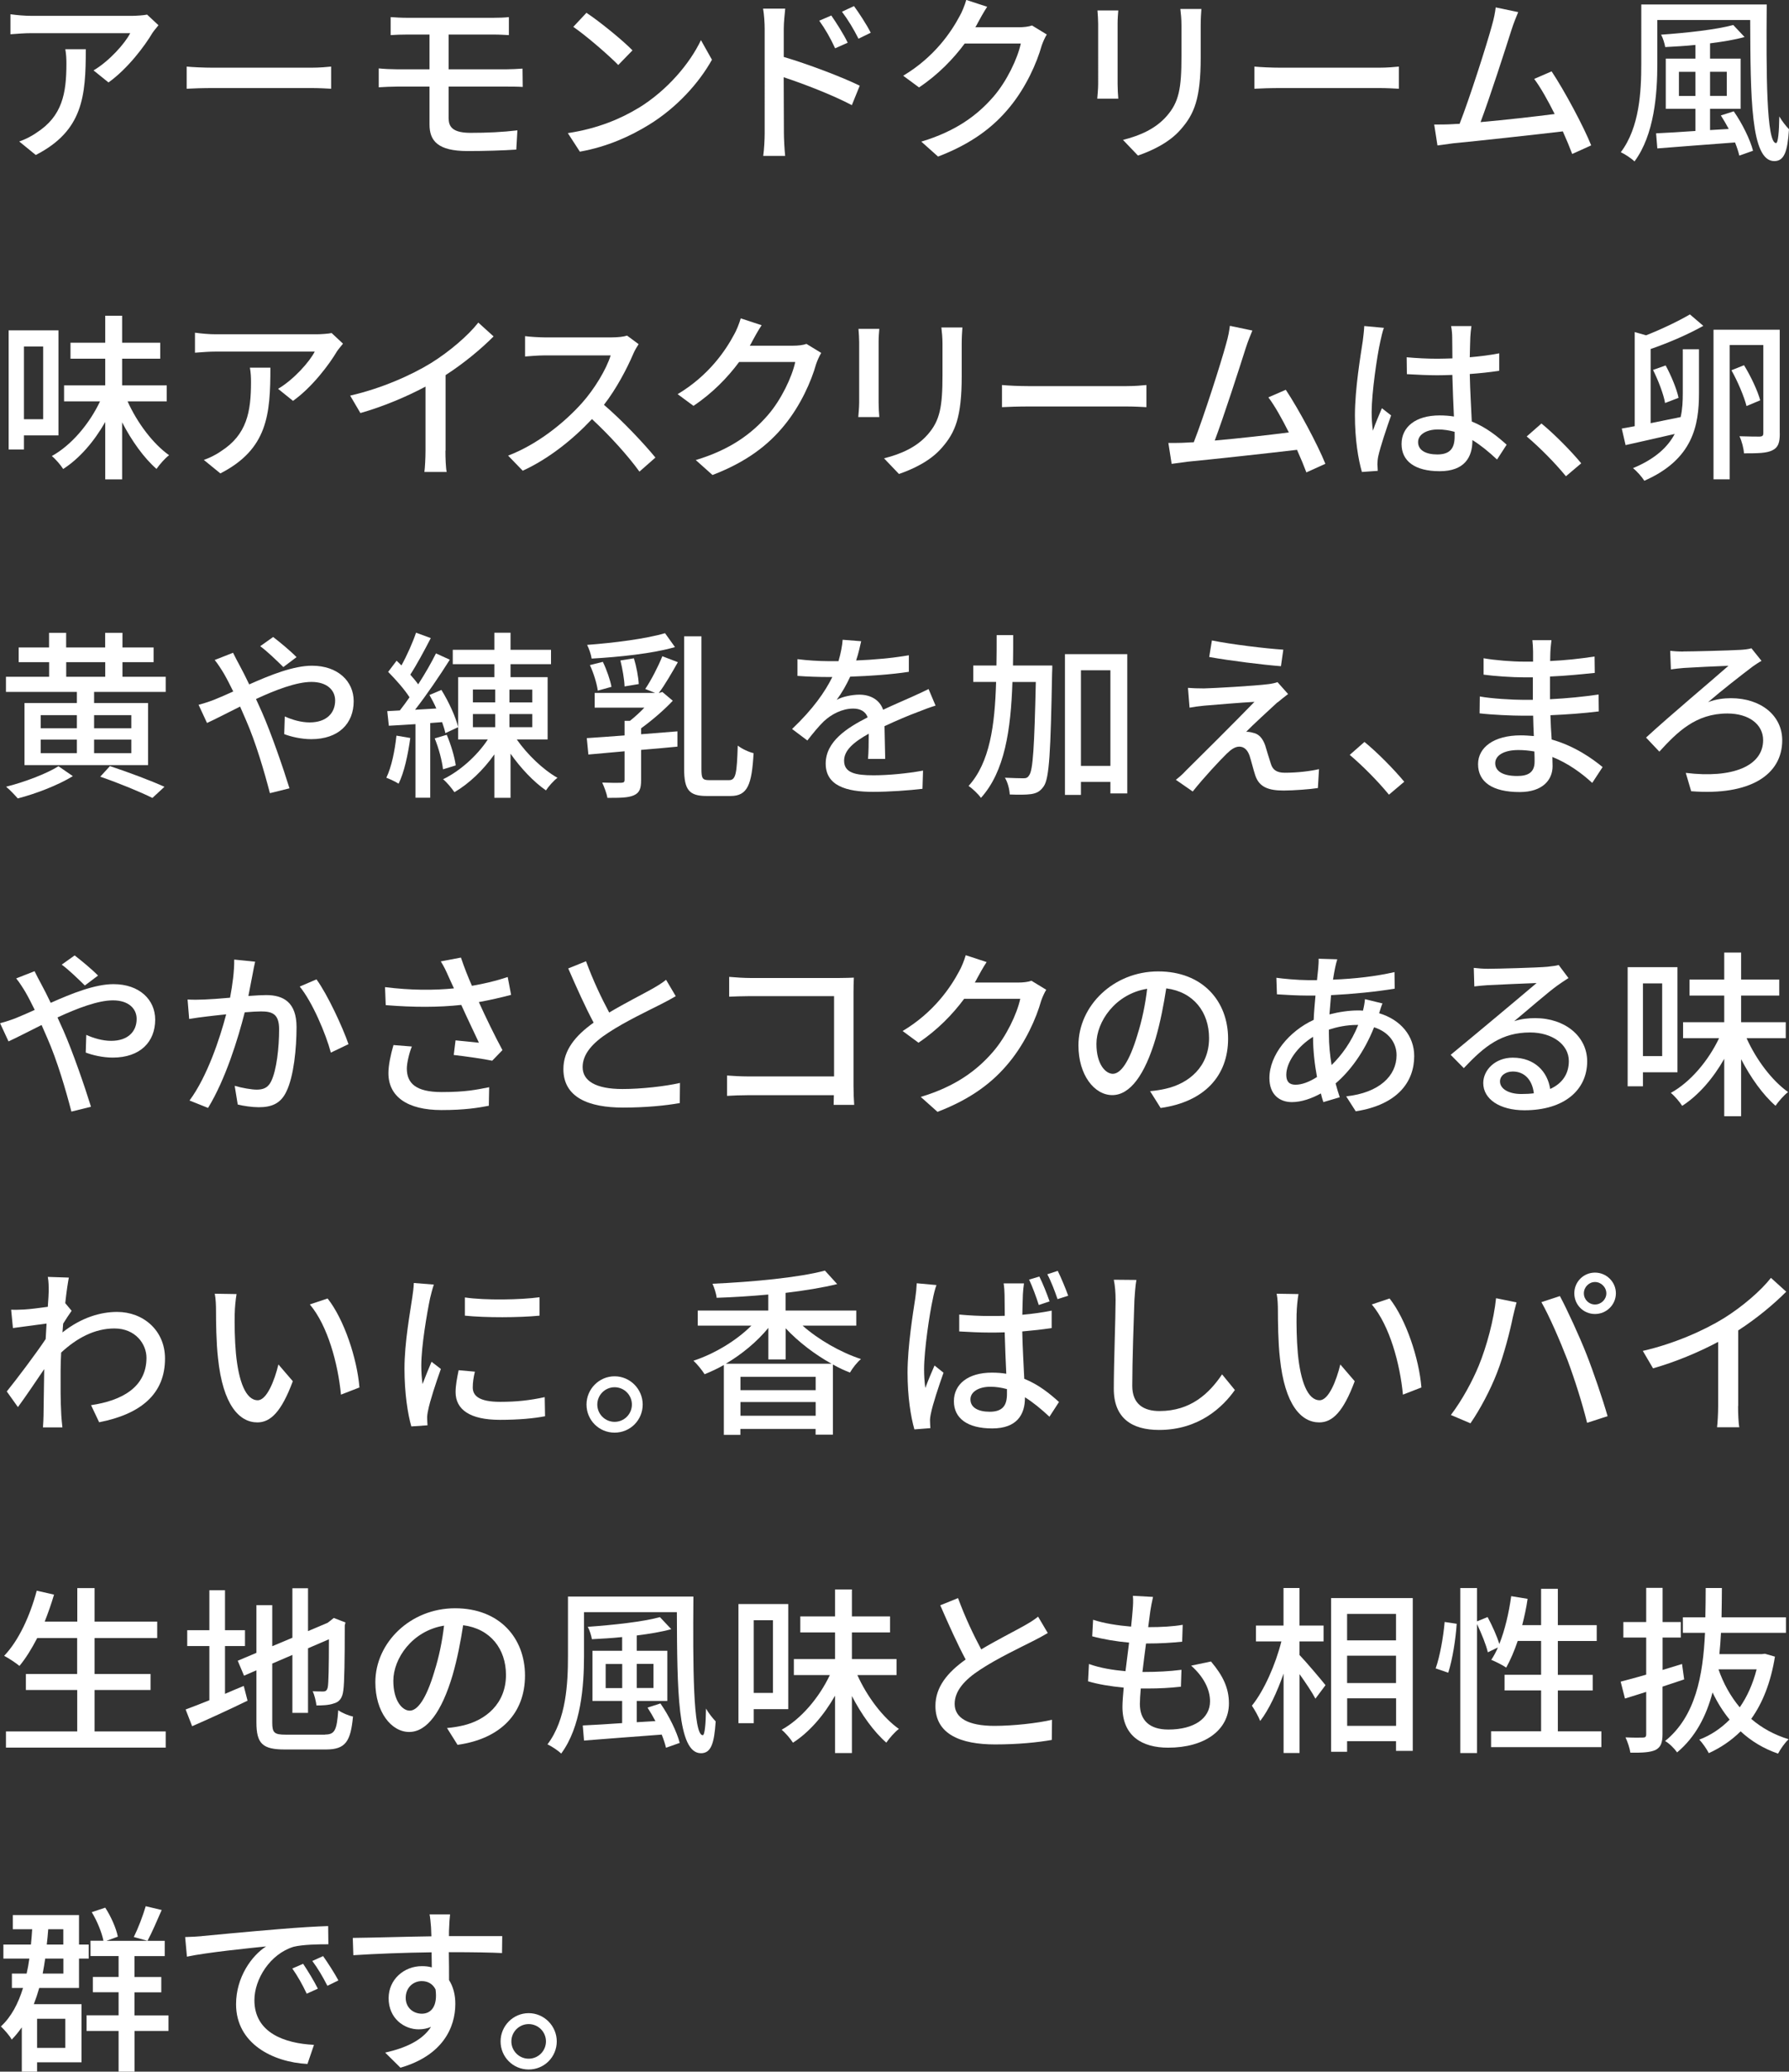 <?xml version="1.0" encoding="UTF-8"?>
<svg id="_レイヤー_2" data-name="レイヤー 2" xmlns="http://www.w3.org/2000/svg" viewBox="0 0 258.57 299.27">
  <rect x="0" y="0" width="258.57" height="299.27" fill="#333333" stroke="none"/>
  <defs>
    <style>
      .cls-1 {
        fill: #fff;
      }
    </style>
  </defs>
  <g id="design">
    <g>
      <path class="cls-1" d="M22.91,3.64c-.23.29-.65.78-.86,1.09-1.12,1.9-3.59,5.2-6.37,7.18l-2.16-1.74c2.26-1.33,4.55-3.9,5.3-5.38H4.55c-1.01,0-1.92.08-3.04.16v-2.89c.96.13,2.03.23,3.04.23h14.53c.6,0,1.77-.08,2.18-.18l1.64,1.53ZM12.4,7.1c0,6.79-.39,11.78-7.23,15.29l-2.39-1.95c.75-.26,1.66-.68,2.5-1.27,3.72-2.39,4.32-5.67,4.32-9.98,0-.7-.03-1.33-.16-2.08h2.96Z"/>
      <path class="cls-1" d="M26.98,9.62c.83.08,2.44.16,3.85.16h14.12c1.27,0,2.29-.1,2.91-.16v3.2c-.57-.03-1.74-.1-2.89-.1h-14.14c-1.46,0-2.99.05-3.85.1v-3.2Z"/>
      <path class="cls-1" d="M64.85,17.16c0,1.38.91,2.03,3.17,2.03,2.39,0,4.6-.1,6.76-.36l-.16,2.78c-1.9.13-4.58.21-7.05.21-4.29,0-5.49-1.48-5.49-3.82v-5.49h-4.71c-.7,0-1.87.05-2.63.1v-2.73c.73.08,1.87.13,2.63.13h4.71v-5.02h-3.2c-.91,0-1.69.03-2.42.08v-2.6c.73.05,1.51.1,2.42.1h12.43c.86,0,1.64-.03,2.24-.1v2.6c-.65-.03-1.3-.08-2.24-.08h-6.47v5.02h8.37c.55,0,1.69-.05,2.31-.1l.03,2.65c-.68-.05-1.72-.05-2.29-.05h-8.42v4.65Z"/>
      <path class="cls-1" d="M92.29,15.6c4.19-2.57,7.44-6.47,9.02-9.8l1.59,2.83c-1.87,3.35-5.07,6.92-9.13,9.41-2.63,1.61-5.93,3.15-9.96,3.87l-1.74-2.68c4.34-.65,7.72-2.11,10.22-3.64ZM91.41,7.28l-2.05,2.11c-1.35-1.38-4.58-4.19-6.5-5.51l1.9-2.03c1.85,1.22,5.2,3.93,6.66,5.43Z"/>
      <path class="cls-1" d="M113.26,8.22c3.43,1.01,8.42,2.89,11,4.16l-1.14,2.81c-2.76-1.46-6.99-3.09-9.85-4.03l.03,8.03c0,.81.08,2.37.18,3.33h-3.17c.13-.91.21-2.34.21-3.33V4.16c0-.83-.08-2.05-.23-2.91h3.2c-.08.86-.21,1.98-.21,2.91v4.06ZM120.7,6.97c-.68-1.48-1.4-2.73-2.29-3.98l1.74-.75c.7,1.01,1.79,2.7,2.37,3.93l-1.82.81ZM124.08,5.59c-.75-1.48-1.48-2.68-2.39-3.9l1.74-.81c.7.96,1.82,2.65,2.42,3.85l-1.77.86Z"/>
      <path class="cls-1" d="M151.29,4.99c-.26.42-.55,1.07-.73,1.59-.7,2.5-2.24,5.98-4.58,8.84-2.39,2.94-5.54,5.33-10.4,7.2l-2.42-2.16c5.02-1.51,8.11-3.82,10.43-6.5,1.92-2.21,3.48-5.49,3.95-7.67h-8.11c-1.66,2.24-3.87,4.52-6.6,6.34l-2.29-1.69c4.52-2.7,6.94-6.32,8.16-8.61.31-.52.75-1.59.96-2.34l3.02.99c-.52.78-1.07,1.79-1.35,2.31-.1.21-.23.44-.36.65h6.24c.73,0,1.46-.08,1.95-.26l2.13,1.3Z"/>
      <path class="cls-1" d="M161.63,1.51c-.05.55-.1,1.2-.1,1.92v8.71c0,.68.05,1.59.1,2.11h-3.04c.03-.44.13-1.35.13-2.11V3.43c0-.47-.05-1.38-.1-1.92h3.02ZM173.64,1.3c-.05.68-.1,1.46-.1,2.39v4.63c0,5.95-.94,8.16-2.86,10.35-1.69,1.98-4.32,3.15-6.21,3.8l-2.16-2.26c2.47-.62,4.71-1.61,6.29-3.41,1.82-2.05,2.16-4.08,2.16-8.63V3.69c0-.94-.08-1.72-.16-2.39h3.04Z"/>
      <path class="cls-1" d="M181.3,9.62c.83.08,2.44.16,3.85.16h14.12c1.27,0,2.29-.1,2.91-.16v3.2c-.57-.03-1.74-.1-2.89-.1h-14.14c-1.46,0-2.99.05-3.85.1v-3.2Z"/>
      <path class="cls-1" d="M227.23,22.23c-.34-.91-.81-2.05-1.35-3.25-4.13.49-12.45,1.4-15.83,1.72-.65.08-1.51.21-2.29.31l-.47-3.02c.81,0,1.82,0,2.6-.05.31-.03.68-.03,1.07-.05,1.46-3.72,3.93-11.47,4.65-14.12.36-1.25.47-1.95.57-2.7l3.25.68c-.29.7-.62,1.48-.99,2.63-.78,2.47-3.15,9.83-4.45,13.26,3.54-.31,7.93-.81,10.71-1.17-.99-1.98-2.05-3.87-2.96-5.07l2.52-1.09c1.82,2.73,4.6,7.9,5.72,10.69l-2.76,1.25Z"/>
      <path class="cls-1" d="M255.35.65c-.08,9.85-.05,20.02,1.35,20.02.29,0,.44-1.64.47-3.85.39.68.99,1.43,1.4,1.85-.21,3.22-.68,4.6-2.13,4.6-3.41,0-3.43-9.23-3.48-20.38h-13.42v6.34c0,4.26-.42,10.22-3.3,14.09-.42-.42-1.4-1.07-1.98-1.33,2.73-3.61,2.96-8.84,2.96-12.77V.65h18.12ZM250.59,16.09c1.22,1.74,2.39,4.13,2.78,5.69l-1.98.7c-.13-.55-.34-1.2-.62-1.9-4.08.31-8.27.62-11.23.86l-.18-2.18c1.56-.08,3.54-.18,5.69-.34v-3.2h-4.29v-7.25h4.29v-1.98c-1.48.16-2.96.23-4.37.31-.08-.49-.34-1.35-.6-1.79,3.69-.26,8.01-.73,10.43-1.4l1.64,1.74c-1.4.39-3.15.68-4.99.91v2.21h4.42v7.25h-4.42v3.07l2.7-.16c-.36-.68-.75-1.35-1.14-1.95l1.87-.6ZM245.05,13.86v-3.48h-2.39v3.48h2.39ZM247.16,10.37v3.48h2.42v-3.48h-2.42Z"/>
      <path class="cls-1" d="M3.46,62.9v2.03H1.25v-17.21h7.2v15.18H3.46ZM3.46,50.06v10.5h2.78v-10.5h-2.78ZM18.43,57.96c1.4,3.12,3.67,6.14,6.01,7.8-.6.44-1.38,1.35-1.82,1.98-1.82-1.59-3.59-4.06-4.97-6.73v8.24h-2.44v-8.29c-1.61,2.83-3.72,5.28-6.08,6.79-.36-.57-1.09-1.43-1.64-1.87,2.83-1.56,5.43-4.65,6.97-7.9h-5.2v-2.31h5.95v-3.85h-5.02v-2.31h5.02v-3.9h2.44v3.9h5.51v2.31h-5.51v3.85h6.45v2.31h-5.67Z"/>
      <path class="cls-1" d="M49.58,49.64c-.23.29-.65.78-.86,1.09-1.12,1.9-3.59,5.2-6.37,7.18l-2.16-1.74c2.26-1.33,4.55-3.9,5.3-5.38h-14.27c-1.01,0-1.92.08-3.04.16v-2.89c.96.13,2.03.23,3.04.23h14.53c.6,0,1.77-.08,2.18-.18l1.64,1.53ZM39.08,53.1c0,6.79-.39,11.78-7.23,15.29l-2.39-1.95c.75-.26,1.66-.68,2.5-1.27,3.72-2.39,4.32-5.67,4.32-9.98,0-.7-.03-1.33-.16-2.08h2.96Z"/>
      <path class="cls-1" d="M64.38,65.11c0,1.07.05,2.5.18,3.07h-3.22c.08-.57.16-2,.16-3.07v-9.26c-2.73,1.46-6.19,2.91-9.41,3.82l-1.48-2.52c4.45-1.01,8.84-2.94,11.73-4.73,2.63-1.64,5.33-3.95,6.79-5.82l2.21,2c-1.87,1.87-4.32,3.9-6.94,5.59v10.92Z"/>
      <path class="cls-1" d="M92.3,49.72c-.18.26-.57.91-.75,1.35-.91,2.13-2.44,5.07-4.26,7.41,2.68,2.29,5.82,5.64,7.44,7.62l-2.31,2.03c-1.69-2.34-4.29-5.2-6.86-7.59-2.78,2.96-6.27,5.75-10.01,7.46l-2.11-2.18c4.21-1.61,8.11-4.73,10.69-7.62,1.77-1.98,3.51-4.84,4.13-6.86h-9.54c-1.01,0-2.42.13-2.83.16v-2.94c.52.08,2.03.18,2.83.18h9.65c.96,0,1.82-.1,2.26-.26l1.69,1.25Z"/>
      <path class="cls-1" d="M118.69,50.99c-.26.42-.55,1.07-.73,1.59-.7,2.5-2.24,5.98-4.58,8.84-2.39,2.94-5.54,5.33-10.4,7.2l-2.42-2.16c5.02-1.51,8.11-3.82,10.43-6.5,1.92-2.21,3.48-5.49,3.95-7.67h-8.11c-1.66,2.24-3.87,4.52-6.6,6.34l-2.29-1.69c4.52-2.7,6.94-6.32,8.16-8.61.31-.52.75-1.59.96-2.34l3.02.99c-.52.78-1.07,1.79-1.35,2.31-.1.21-.23.44-.36.65h6.24c.73,0,1.46-.08,1.95-.26l2.13,1.3Z"/>
      <path class="cls-1" d="M127.09,47.51c-.05.55-.1,1.2-.1,1.92v8.71c0,.68.05,1.59.1,2.11h-3.04c.03-.44.13-1.35.13-2.11v-8.71c0-.47-.05-1.38-.1-1.92h3.02ZM139.1,47.3c-.05.68-.1,1.46-.1,2.39v4.63c0,5.95-.94,8.16-2.86,10.35-1.69,1.98-4.32,3.15-6.21,3.8l-2.16-2.26c2.47-.62,4.71-1.61,6.29-3.41,1.82-2.05,2.16-4.08,2.16-8.63v-4.47c0-.94-.08-1.72-.16-2.39h3.04Z"/>
      <path class="cls-1" d="M144.82,55.62c.83.08,2.44.16,3.85.16h14.12c1.27,0,2.29-.1,2.91-.16v3.2c-.57-.03-1.74-.1-2.89-.1h-14.14c-1.46,0-2.99.05-3.85.1v-3.2Z"/>
      <path class="cls-1" d="M188.81,68.23c-.34-.91-.81-2.05-1.35-3.25-4.13.49-12.45,1.4-15.83,1.72-.65.08-1.51.21-2.29.31l-.47-3.02c.81,0,1.82,0,2.6-.05.31-.03.68-.03,1.07-.05,1.46-3.72,3.93-11.47,4.65-14.12.36-1.25.47-1.95.57-2.7l3.25.68c-.29.7-.62,1.48-.99,2.63-.78,2.47-3.15,9.83-4.45,13.26,3.54-.31,7.93-.81,10.71-1.17-.99-1.98-2.05-3.87-2.96-5.07l2.52-1.09c1.82,2.73,4.6,7.9,5.72,10.69l-2.76,1.25Z"/>
      <path class="cls-1" d="M200.02,47.35c-.18.44-.42,1.51-.52,1.98-.47,2.08-1.25,7.44-1.25,10.19,0,.91.05,1.77.18,2.7.36-1.07.91-2.31,1.3-3.25l1.33,1.04c-.68,1.92-1.56,4.55-1.85,5.88-.08.34-.13.86-.13,1.17.03.26.03.65.05.96l-2.29.16c-.52-1.79-1.01-4.68-1.01-8.16,0-3.85.83-8.74,1.14-10.79.08-.65.18-1.46.21-2.13l2.83.26ZM216.37,66.38c-1.2-1.12-2.37-2.08-3.56-2.81v.08c0,2.39-1.14,4.42-4.73,4.42s-5.51-1.46-5.51-3.93,2.05-4.13,5.49-4.13c.73,0,1.43.05,2.08.16-.08-1.79-.18-4-.23-6.01-.73.03-1.46.05-2.18.05-1.48,0-2.89-.08-4.39-.16l-.03-2.44c1.48.13,2.91.21,4.45.21.73,0,1.43-.03,2.16-.05,0-1.27-.03-2.37-.03-3.02,0-.44-.05-1.14-.16-1.64h2.94c-.08.52-.13,1.07-.16,1.59-.03.65-.05,1.74-.08,2.91,1.51-.13,2.94-.31,4.26-.57v2.52c-1.33.21-2.78.36-4.26.47.05,2.57.21,4.89.29,6.86,2.13.86,3.74,2.18,5.04,3.35l-1.38,2.13ZM210.24,62.38c-.78-.21-1.56-.34-2.39-.34-1.72,0-2.89.75-2.89,1.82,0,1.2,1.14,1.79,2.78,1.79,1.9,0,2.5-.96,2.5-2.57v-.7Z"/>
      <path class="cls-1" d="M226.33,68.8c-1.64-2-3.85-4.21-5.67-5.75l2.13-1.87c1.85,1.51,4.26,3.95,5.75,5.75l-2.21,1.87Z"/>
      <path class="cls-1" d="M246.19,47.07c-2.24,1.27-5.28,2.55-7.62,3.35v10.71c1.38-.29,2.89-.57,4.34-.88.26-1.14.31-2.31.31-3.48v-6.32h2.34v6.34c0,4.65-.86,9.57-7.9,12.66-.34-.55-1.09-1.4-1.64-1.82,3.25-1.35,5.04-3.07,6.03-4.94-2.52.57-5.07,1.17-7.1,1.61l-.55-2.39c.55-.1,1.2-.21,1.87-.34v-13.6l1.64.47c2.13-.83,4.65-2.03,6.34-3.02l1.92,1.64ZM240.66,58.22c-.21-1.25-.99-3.28-1.74-4.78l1.82-.65c.81,1.48,1.61,3.43,1.87,4.68l-1.95.75ZM257.24,62.61c0,1.3-.21,2.03-1.07,2.44-.83.42-2.08.44-4.11.44-.03-.68-.31-1.77-.65-2.47,1.3.05,2.6.05,2.96.05.36-.03.49-.13.49-.52v-12.71h-4.86v19.4h-2.34v-21.61h9.57v14.98ZM252.43,58.66c-.34-1.35-1.27-3.56-2.18-5.17l1.82-.73c.99,1.61,1.98,3.72,2.34,5.07l-1.98.83Z"/>
      <path class="cls-1" d="M23.95,97.77v2.18h-10.35v1.61h7.8v8.97H3.54v-8.97h7.57v-1.61H.86v-2.18h6.24v-2.11H2.7v-2.13h4.39v-2.11h2.47v2.11h5.64v-2.11h2.5v2.11h4.5v2.13h-4.5v2.11h6.24ZM10.53,112.12c-2.05,1.27-5.33,2.55-7.96,3.22-.42-.47-1.14-1.25-1.69-1.69,2.63-.65,5.9-1.9,7.57-2.96l2.08,1.43ZM5.88,105.21h5.23v-1.9h-5.23v1.9ZM5.88,108.8h5.23v-1.95h-5.23v1.95ZM9.57,97.77h5.64v-2.11h-5.64v2.11ZM13.6,103.31v1.9h5.38v-1.9h-5.38ZM18.98,106.85h-5.38v1.95h5.38v-1.95ZM15.89,110.67c2.83.94,5.98,2.13,7.88,2.99l-1.74,1.61c-1.74-.86-4.68-2.08-7.54-3.07l1.4-1.53Z"/>
      <path class="cls-1" d="M33.68,94.29c.21.44.7,1.38.96,1.85.44.81.91,1.74,1.38,2.73,3.09-1.38,6.42-2.7,9.07-2.7,3.74,0,6.03,2.24,6.03,5.12,0,3.22-2.16,5.49-6.14,5.49-1.43,0-2.96-.36-3.9-.73l.08-2.55c1.04.47,2.34.86,3.59.86,2.44,0,3.69-1.35,3.69-3.17,0-1.46-1.14-2.68-3.43-2.68-2.13,0-5.15,1.14-8.01,2.47.29.62.57,1.27.86,1.9,1.33,3.02,3.09,8.11,3.98,11l-2.83.7c-.81-3.12-2.05-7.36-3.48-10.61l-.83-1.9c-1.92.96-3.64,1.85-4.78,2.37l-1.22-2.63c.86-.21,1.87-.57,2.31-.75.83-.34,1.74-.73,2.7-1.17-.47-.96-.91-1.82-1.33-2.55-.34-.57-.88-1.43-1.35-2l2.65-1.04ZM40.96,96.37c-.96-.94-2.29-2.24-3.35-3.02l1.87-1.33c.88.68,2.44,1.95,3.38,2.91l-1.9,1.43Z"/>
      <path class="cls-1" d="M59.3,106.61c-.34,2.44-.88,4.97-1.69,6.6-.39-.26-1.3-.68-1.77-.86.75-1.56,1.22-3.87,1.46-6.08l2,.34ZM63.8,99.67c1.07,1.72,2.08,3.95,2.42,5.38l-1.85.86c-.1-.47-.26-.99-.47-1.59l-1.72.13v10.79h-2.13v-10.63c-1.4.08-2.7.18-3.85.23l-.23-2.11,1.82-.1c.44-.57.94-1.22,1.4-1.9-.75-1.17-2-2.57-3.09-3.67l1.22-1.61c.23.21.47.44.7.68.81-1.46,1.64-3.33,2.11-4.73l2.13.78c-.91,1.77-2.03,3.85-2.96,5.28.44.49.83.96,1.14,1.4.99-1.53,1.92-3.15,2.57-4.47l2,.91c-1.46,2.31-3.33,5.07-5.02,7.23l3.07-.18c-.29-.68-.65-1.35-.99-1.95l1.72-.73ZM64.03,111.14c-.13-1.2-.62-3.07-1.2-4.47l1.74-.52c.6,1.4,1.14,3.22,1.3,4.42l-1.85.57ZM74.69,106.82c1.51,2.16,3.8,4.37,5.88,5.54-.55.42-1.3,1.25-1.66,1.82-1.77-1.22-3.64-3.2-5.12-5.3v6.37h-2.34v-6.27c-1.59,2.26-3.67,4.24-5.77,5.46-.39-.57-1.09-1.43-1.64-1.87,2.42-1.17,4.91-3.38,6.47-5.75h-4.29v-9h5.23v-1.87h-6.01v-2.08h6.01v-2.47h2.34v2.47h5.85v2.08h-5.85v1.87h5.36v9h-4.45ZM68.35,101.46h3.22v-1.85h-3.22v1.85ZM68.35,105.05h3.22v-1.9h-3.22v1.9ZM76.93,99.62h-3.3v1.85h3.3v-1.85ZM76.93,103.15h-3.3v1.9h3.3v-1.9Z"/>
      <path class="cls-1" d="M97.97,95.67c-.86,1.51-1.87,3.28-2.76,4.45l.52-.16,1.51,1.27c-1.27,1.35-2.99,2.83-4.58,3.98v.86l5.25-.42v2.21c-1.74.16-3.51.34-5.25.47v4.39c0,1.2-.23,1.82-1.07,2.18-.83.36-2.05.36-3.8.36-.1-.65-.47-1.59-.75-2.21,1.22.05,2.42.05,2.76.03.36-.03.47-.1.47-.42v-4.13c-1.92.18-3.72.34-5.23.47l-.23-2.37c1.51-.1,3.41-.23,5.46-.39v-2.11h.78c.7-.55,1.43-1.22,2.08-1.9h-7.18v-2.13h8.74l-1.43-.57c.86-1.27,1.9-3.3,2.47-4.73l2.24.86ZM97.55,93.48c-3.22.94-8.06,1.43-12.04,1.66-.08-.6-.39-1.46-.65-1.98,3.9-.29,8.53-.88,11.26-1.69l1.43,2ZM86.4,99.77c-.13-.99-.6-2.55-1.14-3.69l1.87-.47c.55,1.12,1.07,2.63,1.25,3.61l-1.98.55ZM90.27,99.15c-.03-.99-.31-2.57-.6-3.74l1.95-.31c.36,1.17.65,2.7.7,3.72l-2.05.34ZM105.38,112.7c.99,0,1.12-1.01,1.25-4.99.6.47,1.61.94,2.29,1.09-.26,4.55-.86,6.19-3.33,6.19h-3.46c-2.52,0-3.25-.88-3.25-3.93v-19.14h2.5v19.19c0,1.35.16,1.59,1.12,1.59h2.89Z"/>
      <path class="cls-1" d="M125.46,109.6c.08-.88.1-2.34.1-3.61-2.18,1.22-3.56,2.39-3.56,3.9,0,1.77,1.66,2.11,4.26,2.11,2.08,0,4.89-.26,7.15-.68l-.08,2.63c-1.87.23-4.84.44-7.15.44-3.85,0-6.84-.88-6.84-4.08s3.09-5.17,6.06-6.68c-.31-.91-1.14-1.27-2.08-1.27-1.61,0-3.17.83-4.26,1.85-.75.73-1.51,1.66-2.37,2.76l-2.21-1.66c3.02-2.86,4.76-5.36,5.82-7.51h-.75c-1.07,0-2.86-.05-4.29-.16v-2.42c1.35.18,3.2.29,4.42.29h1.51c.34-1.17.55-2.29.6-3.09l2.68.21c-.16.68-.36,1.66-.73,2.78,2.55-.1,5.25-.34,7.62-.75v2.39c-2.52.39-5.69.6-8.48.7-.52,1.14-1.2,2.34-1.95,3.35.81-.47,2.26-.75,3.28-.75,1.61,0,2.94.75,3.43,2.18,1.59-.75,2.91-1.3,4.13-1.85.86-.39,1.61-.73,2.44-1.14l1.01,2.39c-.7.21-1.82.62-2.6.94-1.33.49-2.99,1.2-4.78,2.03.03,1.46.08,3.51.1,4.73h-2.5Z"/>
      <path class="cls-1" d="M152.09,96.16s0,.86-.03,1.17c-.21,11.23-.39,15.08-1.2,16.25-.52.75-1.01,1.01-1.85,1.14-.73.1-1.87.1-3.07.05-.03-.73-.29-1.77-.7-2.42,1.14.05,2.18.08,2.63.08.42,0,.65-.05.88-.44.55-.7.75-4.11.96-13.47h-3.38c-.23,6.94-1.12,12.95-4.55,16.74-.39-.55-1.22-1.35-1.79-1.72,3.07-3.38,3.8-8.74,3.98-15.03h-3.3v-2.37h3.35c.03-1.43.03-2.89.03-4.39h2.39c0,1.48,0,2.96-.03,4.39h5.67ZM162.93,94.5v20.12h-2.44v-1.66h-4.26v1.87h-2.31v-20.33h9.02ZM160.49,110.64v-13.81h-4.26v13.81h4.26Z"/>
      <path class="cls-1" d="M184.63,101.46c-1.04.96-3.72,3.41-4.52,4.26.23-.03.73.05.96.13.88.16,1.43.81,1.79,1.82.23.73.55,1.87.81,2.63.26.91.86,1.33,2.03,1.33,1.82,0,3.69-.23,4.94-.52l-.16,2.73c-1.09.18-3.59.36-4.94.36-2.21,0-3.54-.49-4.11-2.18-.26-.78-.6-2.16-.83-2.86-.31-.88-.83-1.3-1.48-1.3-.6,0-1.17.39-1.79.99-.94.91-3.33,3.46-4.94,5.49l-2.44-1.69c.39-.31.94-.75,1.48-1.35,1.17-1.14,7.44-7.38,9.88-9.91-1.92.1-5.69.42-7.25.55-.83.08-1.56.18-2.13.29l-.23-2.86c.6.05,1.46.08,2.31.08,1.38-.03,7.28-.36,9.33-.62.44-.05,1.04-.18,1.3-.29l1.53,1.72c-.57.42-1.14.91-1.53,1.22ZM185.48,93.85l-.34,2.39c-2.65-.21-7.28-.78-10.37-1.33l.39-2.39c2.83.57,7.77,1.17,10.32,1.33Z"/>
      <path class="cls-1" d="M200.75,114.8c-1.64-2-3.85-4.21-5.67-5.75l2.13-1.87c1.85,1.51,4.26,3.95,5.75,5.75l-2.21,1.87Z"/>
      <path class="cls-1" d="M230.12,113.09c-1.46-1.35-3.43-2.81-5.75-3.74,0,.52.03.96.03,1.33,0,1.95-1.4,3.74-4.76,3.74-3.9,0-6.01-1.43-6.01-4.03,0-2.44,2.31-4.16,6.16-4.16.65,0,1.27.05,1.9.1-.05-.96-.08-2-.1-2.94h-1.4c-1.64,0-4.55-.13-6.34-.34l.03-2.44c1.61.31,4.78.49,6.34.49h1.33v-3.25h-1.27c-1.72,0-4.34-.18-5.85-.39v-2.37c1.59.29,4.16.49,5.82.49h1.33v-1.46c0-.47-.05-1.22-.1-1.64h2.76c-.05.47-.13,1.04-.16,1.74,0,.29-.03.75-.03,1.27,2.16-.1,4.16-.31,6.42-.65l.03,2.37c-1.87.18-4.03.42-6.47.52v3.28c2.55-.13,4.81-.36,7.02-.68l.03,2.44c-2.39.29-4.52.44-6.99.55.03,1.17.1,2.39.18,3.51,3.33.94,5.88,2.76,7.36,3.98l-1.48,2.26ZM221.77,108.56c-.75-.13-1.51-.21-2.31-.21-2.18,0-3.35.83-3.35,1.9s.96,1.85,3.17,1.85c1.46,0,2.52-.42,2.52-2.08,0-.36,0-.86-.03-1.46Z"/>
      <path class="cls-1" d="M243.26,94.11c1.35,0,6.6-.13,8.27-.23.52-.03,1.2-.1,1.61-.23l1.46,1.82c-.42.21-.96.6-1.27.81-1.72,1.3-4.52,3.48-6.45,5.15,1.14-.44,2.31-.57,3.3-.57,4.32,0,7.41,2.5,7.41,6.08,0,4.99-4.65,8.03-13.16,7.36l-.78-2.65c6.76.83,11.18-.99,11.18-4.73,0-2.26-2.03-3.85-5.17-3.85-4.58,0-7.25,2.7-9.83,5.51l-1.92-2.03c3.41-3.15,9.78-8.48,11.91-10.37-1.51.05-5.17.23-6.42.31-.62.05-1.35.13-1.9.21l-.1-2.68c.47.05,1.09.1,1.87.1Z"/>
      <path class="cls-1" d="M4.99,140.29c.21.44.7,1.38.96,1.85.44.81.91,1.74,1.38,2.73,3.09-1.38,6.42-2.7,9.07-2.7,3.74,0,6.03,2.24,6.03,5.12,0,3.22-2.16,5.49-6.14,5.49-1.43,0-2.96-.36-3.9-.73l.08-2.55c1.04.47,2.34.86,3.59.86,2.44,0,3.69-1.35,3.69-3.17,0-1.46-1.14-2.68-3.43-2.68-2.13,0-5.15,1.14-8.01,2.47.29.62.57,1.27.86,1.9,1.33,3.02,3.09,8.11,3.98,11l-2.83.7c-.81-3.12-2.05-7.36-3.48-10.61l-.83-1.9c-1.92.96-3.64,1.85-4.78,2.37l-1.22-2.63c.86-.21,1.87-.57,2.31-.75.83-.34,1.74-.73,2.7-1.17-.47-.96-.91-1.82-1.33-2.55-.34-.57-.88-1.43-1.35-2l2.65-1.04ZM12.27,142.37c-.96-.94-2.29-2.24-3.35-3.02l1.87-1.33c.88.68,2.44,1.95,3.38,2.91l-1.9,1.43Z"/>
      <path class="cls-1" d="M36.88,138.91c-.13.55-.26,1.2-.36,1.77-.16.78-.39,2.03-.62,3.2,1.07-.08,1.98-.13,2.57-.13,2.5,0,4.39,1.04,4.39,4.63,0,3.04-.39,7.12-1.48,9.33-.83,1.74-2.16,2.24-3.98,2.24-.96,0-2.21-.18-3.04-.39l-.44-2.7c1.04.31,2.47.55,3.17.55.91,0,1.64-.23,2.11-1.22.78-1.61,1.14-4.84,1.14-7.51,0-2.21-.99-2.57-2.63-2.57-.52,0-1.38.05-2.34.13-.96,3.8-2.78,9.7-5.3,13.81l-2.68-1.07c2.55-3.43,4.39-8.97,5.3-12.45-1.17.13-2.21.23-2.78.31-.68.08-1.85.23-2.57.36l-.23-2.81c.86.05,1.61.03,2.47,0,.83-.03,2.21-.13,3.67-.26.36-1.9.62-3.85.6-5.51l3.04.31ZM45.74,141.48c1.59,2.16,3.8,6.94,4.63,9.36l-2.55,1.22c-.73-2.73-2.68-7.33-4.5-9.54l2.42-1.04Z"/>
      <path class="cls-1" d="M73.86,143.72c-1.46.39-3.07.75-4.65,1.04.94,2.08,2.26,4.81,3.41,6.94l-1.48,1.53c-1.22-.26-3.77-.62-5.56-.83l.26-2.11c.94.1,2.55.26,3.38.34-.68-1.46-1.77-3.72-2.55-5.46-3.28.36-6.92.36-10.92.03l-.1-2.6c3.74.47,7.1.47,9.96.18l-.73-1.59c-.44-1.01-.68-1.51-1.17-2.31l2.91-.55c.52,1.53,1.01,2.76,1.59,4.08,1.79-.31,3.46-.7,5.17-1.27l.49,2.57ZM59.53,151.18c-.39.91-.73,2.42-.73,3.17,0,2.11,1.27,3.41,5.04,3.41,3.48,0,5.02-.34,6.86-.7l-.05,2.68c-1.53.29-3.43.62-6.84.62-4.94,0-7.67-1.95-7.67-5.33,0-1.12.31-2.63.73-4.06l2.65.21Z"/>
      <path class="cls-1" d="M97.68,143.9c-.65.39-1.38.78-2.21,1.2-1.69.86-5.1,2.47-7.54,4.08-2.29,1.48-3.72,3.09-3.72,4.97,0,2,1.9,3.17,5.75,3.17,2.73,0,6.21-.39,8.32-.88l-.03,2.91c-2.03.36-4.91.65-8.19.65-4.97,0-8.63-1.46-8.63-5.56,0-2.73,1.74-4.84,4.37-6.71-1.17-2.18-2.47-5.07-3.67-7.83l2.57-1.04c1.01,2.76,2.26,5.38,3.35,7.41,2.26-1.35,4.81-2.63,6.14-3.38.86-.49,1.48-.86,2.08-1.35l1.4,2.37Z"/>
      <path class="cls-1" d="M120.49,159.61c0-.36.03-.86.03-1.4h-12.32c-1.07,0-2.37.05-3.12.1v-2.94c.75.05,1.9.13,3.02.13h12.45v-11.6h-12.14c-1.01,0-2.34.05-3.02.08v-2.86c.91.08,2.16.16,3.02.16h12.92c.7,0,1.61-.03,2.08-.05-.03.57-.05,1.51-.05,2.18v13.44c0,.91.05,2.18.1,2.76h-2.96Z"/>
      <path class="cls-1" d="M151.21,142.99c-.26.42-.55,1.07-.73,1.59-.7,2.5-2.24,5.98-4.58,8.84-2.39,2.94-5.54,5.33-10.4,7.2l-2.42-2.16c5.02-1.51,8.11-3.82,10.43-6.5,1.92-2.21,3.48-5.49,3.95-7.67h-8.11c-1.66,2.24-3.87,4.52-6.6,6.34l-2.29-1.69c4.52-2.7,6.94-6.32,8.16-8.61.31-.52.75-1.59.96-2.34l3.02.99c-.52.78-1.07,1.79-1.35,2.31-.1.21-.23.44-.36.65h6.24c.73,0,1.46-.08,1.95-.26l2.13,1.3Z"/>
      <path class="cls-1" d="M166.22,157.63c.91-.08,1.66-.21,2.29-.36,3.3-.75,6.24-3.15,6.24-7.31,0-3.74-2.24-6.68-6.19-7.18-.36,2.31-.83,4.81-1.53,7.23-1.56,5.25-3.69,8.19-6.27,8.19s-4.89-2.89-4.89-7.18c0-5.72,5.07-10.69,11.52-10.69s10.11,4.32,10.11,9.72-3.46,9.13-9.75,10.01l-1.53-2.44ZM164.4,149.47c.65-2.03,1.14-4.37,1.4-6.63-4.63.75-7.33,4.78-7.33,7.96,0,2.96,1.33,4.32,2.37,4.32,1.12,0,2.37-1.66,3.56-5.64Z"/>
      <path class="cls-1" d="M199.82,144.94c-.16.34-.34.96-.49,1.43,3.12.94,5.07,3.28,5.07,6.19,0,3.67-2.34,7.02-8.45,7.98l-1.38-2.16c4.78-.52,7.28-2.96,7.28-5.95,0-1.77-1.12-3.35-3.25-4.03-1.43,3.59-3.48,6.34-5.56,8.11.18.7.39,1.38.6,2l-2.37.7c-.13-.39-.26-.81-.36-1.25-1.33.73-2.81,1.25-4.19,1.25-1.79,0-3.25-1.09-3.25-3.48,0-3.3,2.83-6.76,6.4-8.4.05-1.2.16-2.39.26-3.51h-1.25c-1.22,0-3.22-.1-4.32-.18l-.08-2.39c.88.13,3.15.34,4.47.34h1.4l.18-1.74c.03-.44.08-.99.05-1.35l2.7.08c-.13.39-.23.86-.31,1.22-.1.49-.21,1.09-.31,1.72,3.22-.13,6.16-.47,8.89-1.09l.03,2.39c-2.6.44-6.03.78-9.2.94-.08.88-.16,1.82-.23,2.78,1.38-.36,2.83-.57,4.11-.57.26,0,.49,0,.73.03.13-.47.26-1.22.29-1.66l2.55.62ZM190.35,155.58c-.34-1.82-.57-3.82-.57-5.8-2.26,1.4-3.87,3.69-3.87,5.49,0,.96.42,1.43,1.33,1.43s1.98-.39,3.12-1.12ZM192.07,149.36c0,1.61.16,3.12.39,4.5,1.48-1.46,2.83-3.3,3.85-5.8h-.16c-1.56,0-2.94.31-4.08.68v.62Z"/>
      <path class="cls-1" d="M226.71,141.28c-.52.34-1.12.73-1.59,1.07-1.33.94-4.45,3.67-6.27,5.17,1.04-.34,2.03-.44,3.04-.44,4.32,0,7.51,2.65,7.51,6.24,0,4.13-3.3,7.07-9.07,7.07-3.56,0-5.95-1.61-5.95-3.93,0-1.9,1.74-3.67,4.26-3.67,3.2,0,5.04,2.05,5.41,4.52,1.74-.78,2.7-2.16,2.7-4.03,0-2.42-2.44-4.13-5.59-4.13-4.11,0-6.55,1.92-9.59,5.15l-1.9-1.92c2-1.64,5.23-4.34,6.73-5.59,1.43-1.2,4.39-3.67,5.69-4.78-1.35.05-5.75.23-7.1.31-.65.05-1.33.1-1.9.18l-.08-2.68c.65.08,1.43.13,2.05.13,1.35,0,7.18-.16,8.58-.29.88-.1,1.35-.16,1.64-.26l1.4,1.87ZM221.69,157.94c-.21-1.9-1.33-3.15-3.04-3.15-1.07,0-1.85.62-1.85,1.43,0,1.12,1.33,1.82,3.07,1.82.65,0,1.25-.03,1.82-.1Z"/>
      <path class="cls-1" d="M237.46,154.9v2.03h-2.21v-17.21h7.2v15.18h-4.99ZM237.46,142.06v10.5h2.78v-10.5h-2.78ZM252.43,149.96c1.4,3.12,3.67,6.14,6.01,7.8-.6.44-1.38,1.35-1.82,1.98-1.82-1.59-3.59-4.06-4.97-6.73v8.24h-2.44v-8.29c-1.61,2.83-3.72,5.28-6.08,6.79-.36-.57-1.09-1.43-1.64-1.87,2.83-1.56,5.43-4.65,6.97-7.9h-5.2v-2.31h5.95v-3.85h-5.02v-2.31h5.02v-3.9h2.44v3.9h5.51v2.31h-5.51v3.85h6.45v2.31h-5.67Z"/>
      <path class="cls-1" d="M10.35,189.36c-.34.47-.81,1.2-1.22,1.85-.03.42-.08.86-.1,1.27,2.73-2.16,5.51-2.96,7.9-2.96,3.74,0,6.89,2.63,6.92,6.68.03,5.2-3.54,8.09-9.52,9.26l-1.17-2.47c4.42-.65,8.01-2.57,8.01-6.84,0-2-1.59-4.24-4.63-4.24-2.86,0-5.43,1.38-7.7,3.48-.05.94-.08,1.85-.08,2.65,0,2.24-.03,4.08.1,6.42.03.47.1,1.22.16,1.74h-2.81c.03-.44.08-1.27.08-1.69.03-2.39.05-3.87.1-6.73-1.2,1.77-2.7,4-3.8,5.49l-1.61-2.26c1.43-1.77,4.24-5.49,5.62-7.57l.13-2.24c-1.2.16-3.3.44-4.86.65l-.26-2.65c.65.03,1.2,0,1.92-.03.81-.05,2.13-.21,3.38-.39.08-1.12.13-1.95.13-2.24,0-.65,0-1.38-.13-2.08l3.04.1c-.13.65-.34,2.03-.52,3.69l.91,1.09Z"/>
      <path class="cls-1" d="M33.92,189.72c-.03,1.61,0,3.8.18,5.8.39,4.06,1.43,6.76,3.15,6.76,1.3,0,2.42-2.81,2.99-5.17l2.08,2.42c-1.64,4.42-3.22,5.95-5.12,5.95-2.6,0-4.99-2.5-5.69-9.28-.26-2.26-.29-5.33-.29-6.89,0-.65-.03-1.72-.18-2.42l3.15.05c-.13.75-.26,2.08-.26,2.78ZM51.96,200.43l-2.68,1.04c-.42-4.42-1.9-9.96-4.5-13.03l2.57-.86c2.37,2.99,4.26,8.66,4.6,12.84Z"/>
      <path class="cls-1" d="M62.71,185.56c-.18.49-.44,1.51-.55,1.98-.44,2.11-1.27,6.94-1.27,9.7,0,.91.05,1.77.18,2.7.39-1.04.91-2.29,1.3-3.22l1.35,1.04c-.7,1.95-1.61,4.71-1.85,6.01-.08.34-.16.88-.13,1.17,0,.26.03.65.05.96l-2.34.16c-.52-1.79-.99-4.84-.99-8.32,0-3.85.83-8.22,1.12-10.27.1-.65.21-1.46.23-2.13l2.89.23ZM68.64,198.14c-.21.88-.31,1.59-.31,2.29,0,1.17.86,2.08,3.98,2.08,2.31,0,4.26-.21,6.42-.68l.05,2.76c-1.61.31-3.74.52-6.53.52-4.37,0-6.4-1.51-6.4-4,0-1.01.21-2.05.44-3.17l2.34.21ZM77.98,187.41v2.65c-2.94.29-7.8.31-10.79,0v-2.63c2.94.44,8.11.34,10.79-.03Z"/>
      <path class="cls-1" d="M92.89,202.9c0,2.24-1.79,4.06-4.06,4.06s-4.06-1.82-4.06-4.06,1.82-4.08,4.06-4.08,4.06,1.85,4.06,4.08ZM91.33,202.9c0-1.38-1.12-2.5-2.5-2.5s-2.5,1.12-2.5,2.5,1.12,2.5,2.5,2.5,2.5-1.12,2.5-2.5Z"/>
      <path class="cls-1" d="M115.99,191.49c2.29,2.03,5.49,3.87,8.45,4.84-.55.44-1.25,1.35-1.59,1.95-.81-.31-1.66-.7-2.47-1.17v10.14h-2.5v-.83h-10.87v.86h-2.39v-10.09c-.91.52-1.87.96-2.78,1.33-.36-.57-1.07-1.46-1.61-1.95,3.02-.99,6.19-2.89,8.37-5.07h-7.75v-2.18h10.19v-2.31c-2.52.23-5.07.39-7.46.47-.05-.57-.36-1.51-.6-2.03,5.75-.26,12.45-.88,16.25-1.9l1.77,1.95c-2.13.52-4.71.94-7.46,1.27v2.55h10.22v2.18h-7.77ZM120.18,197c-2.44-1.35-4.81-3.17-6.63-5.12v4.5h-2.5v-4.55c-1.64,2-3.82,3.8-6.14,5.17h15.26ZM117.89,198.9h-10.87v1.92h10.87v-1.92ZM117.89,204.52v-1.98h-10.87v1.98h10.87Z"/>
      <path class="cls-1" d="M135.35,185.64c-.18.44-.44,1.51-.52,1.98-.47,2.08-1.27,7.44-1.27,10.19,0,.91.05,1.77.18,2.7.39-1.07.91-2.29,1.33-3.25l1.3,1.04c-.68,1.92-1.56,4.55-1.82,5.88-.08.34-.16.86-.13,1.17,0,.26.03.65.05.96l-2.31.18c-.52-1.82-.99-4.71-.99-8.19,0-3.82.81-8.74,1.12-10.79.1-.65.18-1.46.21-2.13l2.86.26ZM151.99,191.85c-1.33.21-2.76.36-4.24.49.05,2.55.21,4.89.29,6.84,2.13.86,3.72,2.18,5.02,3.35l-1.38,2.13c-1.2-1.12-2.37-2.08-3.54-2.81v.08c0,2.39-1.14,4.42-4.73,4.42s-5.54-1.46-5.54-3.93,2.05-4.13,5.49-4.13c.73,0,1.43.05,2.08.16-.08-1.79-.18-3.98-.23-5.98-.73.03-1.46.03-2.18.03-1.48,0-2.89-.08-4.39-.16v-2.44c1.46.13,2.89.21,4.42.21.73,0,1.43,0,2.16-.03,0-1.3-.03-2.39-.03-3.04,0-.44-.05-1.14-.13-1.64h2.94c-.08.52-.13,1.07-.16,1.59-.03.65-.05,1.74-.08,2.94,1.51-.13,2.94-.34,4.24-.6v2.52ZM145.54,200.67c-.78-.21-1.56-.34-2.39-.34-1.72,0-2.89.75-2.89,1.82,0,1.2,1.14,1.79,2.78,1.79,1.92,0,2.5-.96,2.5-2.57v-.7ZM150.14,188.52c-.36-1.14-.91-2.63-1.4-3.67l1.48-.44c.49.96,1.12,2.55,1.48,3.59l-1.56.52ZM152.85,187.67c-.39-1.14-.94-2.6-1.48-3.59l1.51-.49c.49.99,1.14,2.55,1.51,3.59l-1.53.49Z"/>
      <path class="cls-1" d="M164.25,184.88c-.16.94-.23,2.03-.29,2.94-.1,2.86-.31,8.79-.31,12.38,0,2.7,1.72,3.64,3.93,3.64,4.52,0,7.2-2.55,9.05-5.3l1.85,2.26c-1.72,2.44-5.17,5.77-10.95,5.77-3.93,0-6.55-1.69-6.55-5.95,0-3.67.26-10.3.26-12.79,0-1.07-.08-2.11-.26-2.96l3.28.03Z"/>
      <path class="cls-1" d="M187.4,189.72c-.03,1.61,0,3.8.18,5.8.39,4.06,1.43,6.76,3.15,6.76,1.3,0,2.42-2.81,2.99-5.17l2.08,2.42c-1.64,4.42-3.22,5.95-5.12,5.95-2.6,0-4.99-2.5-5.69-9.28-.26-2.26-.29-5.33-.29-6.89,0-.65-.03-1.72-.18-2.42l3.15.05c-.13.75-.26,2.08-.26,2.78ZM205.45,200.43l-2.68,1.04c-.42-4.42-1.9-9.96-4.5-13.03l2.57-.86c2.37,2.99,4.26,8.66,4.6,12.84Z"/>
      <path class="cls-1" d="M216.23,187.54l2.96.6c-.18.65-.42,1.64-.55,2.21-.34,1.72-1.27,5.43-2.29,8.01-.94,2.42-2.42,5.23-3.82,7.25l-2.83-1.2c1.64-2.16,3.12-4.91,4.03-7.12,1.14-2.78,2.18-6.63,2.5-9.75ZM222.78,188.11l2.68-.88c1.04,1.95,2.78,5.72,3.82,8.35.99,2.5,2.37,6.55,3.07,9l-2.96.96c-.7-2.83-1.79-6.27-2.83-9.05-1.04-2.7-2.65-6.42-3.77-8.37ZM230.53,183.84c1.66,0,3.02,1.35,3.02,2.99s-1.35,2.99-3.02,2.99-2.99-1.33-2.99-2.99,1.33-2.99,2.99-2.99ZM230.53,188.45c.88,0,1.64-.73,1.64-1.61s-.75-1.64-1.64-1.64-1.61.75-1.61,1.64.73,1.61,1.61,1.61Z"/>
      <path class="cls-1" d="M251.21,203.11c0,1.07.05,2.5.18,3.07h-3.22c.08-.57.16-2,.16-3.07v-9.26c-2.73,1.46-6.19,2.91-9.41,3.82l-1.48-2.52c4.45-1.01,8.84-2.94,11.73-4.73,2.63-1.64,5.33-3.95,6.79-5.82l2.21,2c-1.87,1.87-4.32,3.9-6.94,5.59v10.92Z"/>
      <path class="cls-1" d="M23.95,250.12v2.34H.86v-2.34h10.3v-5.98H3.74v-2.31h7.41v-5.2h-5.77c-.81,1.56-1.66,2.94-2.57,4.03-.49-.42-1.56-1.12-2.21-1.46,2.11-2.21,3.74-5.77,4.71-9.41l2.5.57c-.39,1.33-.86,2.65-1.35,3.9h4.71v-4.84h2.5v4.84h9.05v2.37h-9.05v5.2h8.09v2.31h-8.09v5.98h10.3Z"/>
      <path class="cls-1" d="M32.53,244.69c.88-.39,1.82-.78,2.7-1.14l.55,2.13c-2.73,1.33-5.69,2.68-8.01,3.69l-.94-2.42c.94-.34,2.13-.81,3.43-1.33v-7.83h-3.2v-2.29h3.2v-5.77h2.26v5.77h2.89v2.29h-2.89v6.89ZM46.99,250.57c1.43,0,1.69-.68,1.9-3.51.55.39,1.48.78,2.13.91-.34,3.59-1.07,4.76-3.9,4.76h-5.95c-3.2,0-4.11-.81-4.11-3.93v-7.51l-1.79.78-.91-2.16,2.7-1.14v-6.89h2.29v5.93l2.91-1.22v-7.15h2.26v6.19l2.83-1.2.47-.36.42-.34,1.69.65-.1.42c0,4.86-.05,8.4-.21,9.41-.13,1.09-.57,1.66-1.38,1.87-.7.26-1.74.29-2.5.29-.08-.62-.29-1.53-.55-2.05.55.03,1.25.03,1.51.03.34,0,.57-.1.68-.65.1-.49.16-2.91.16-6.89l-3.02,1.3v9.33h-2.26v-8.37l-2.91,1.25v8.53c0,1.46.29,1.74,1.95,1.74h5.69Z"/>
      <path class="cls-1" d="M64.6,249.63c.91-.08,1.66-.21,2.29-.36,3.3-.75,6.24-3.15,6.24-7.31,0-3.74-2.24-6.68-6.19-7.18-.36,2.31-.83,4.81-1.53,7.23-1.56,5.25-3.69,8.19-6.27,8.19s-4.89-2.89-4.89-7.18c0-5.72,5.07-10.69,11.52-10.69s10.11,4.32,10.11,9.72-3.46,9.13-9.75,10.01l-1.53-2.44ZM62.78,241.47c.65-2.03,1.14-4.37,1.4-6.63-4.63.75-7.33,4.78-7.33,7.96,0,2.96,1.33,4.32,2.37,4.32,1.12,0,2.37-1.66,3.56-5.64Z"/>
      <path class="cls-1" d="M100.22,230.65c-.08,9.85-.05,20.02,1.35,20.02.29,0,.44-1.64.47-3.85.39.68.99,1.43,1.4,1.85-.21,3.22-.68,4.6-2.13,4.6-3.41,0-3.43-9.23-3.48-20.38h-13.42v6.34c0,4.26-.42,10.22-3.3,14.09-.42-.42-1.4-1.07-1.98-1.33,2.73-3.61,2.96-8.84,2.96-12.77v-8.58h18.12ZM95.46,246.09c1.22,1.74,2.39,4.13,2.78,5.69l-1.98.7c-.13-.55-.34-1.2-.62-1.9-4.08.31-8.27.62-11.23.86l-.18-2.18c1.56-.08,3.54-.18,5.69-.34v-3.2h-4.29v-7.25h4.29v-1.98c-1.48.16-2.96.23-4.37.31-.08-.49-.34-1.35-.6-1.79,3.69-.26,8.01-.73,10.43-1.4l1.64,1.74c-1.4.39-3.15.68-4.99.91v2.21h4.42v7.25h-4.42v3.07l2.7-.16c-.36-.68-.75-1.35-1.14-1.95l1.87-.6ZM89.93,243.86v-3.48h-2.39v3.48h2.39ZM92.03,240.37v3.48h2.42v-3.48h-2.42Z"/>
      <path class="cls-1" d="M108.94,246.9v2.03h-2.21v-17.21h7.2v15.18h-4.99ZM108.94,234.06v10.5h2.78v-10.5h-2.78ZM123.91,241.96c1.4,3.12,3.67,6.14,6.01,7.8-.6.44-1.38,1.35-1.82,1.98-1.82-1.59-3.59-4.06-4.97-6.73v8.24h-2.44v-8.29c-1.61,2.83-3.72,5.28-6.08,6.79-.36-.57-1.09-1.43-1.64-1.87,2.83-1.56,5.43-4.65,6.97-7.9h-5.2v-2.31h5.95v-3.85h-5.02v-2.31h5.02v-3.9h2.44v3.9h5.51v2.31h-5.51v3.85h6.45v2.31h-5.67Z"/>
      <path class="cls-1" d="M151.45,235.9c-.65.39-1.38.78-2.21,1.2-1.69.86-5.1,2.47-7.54,4.08-2.29,1.48-3.72,3.09-3.72,4.97,0,2,1.9,3.17,5.75,3.17,2.73,0,6.21-.39,8.32-.88l-.03,2.91c-2.03.36-4.91.65-8.19.65-4.97,0-8.63-1.46-8.63-5.56,0-2.73,1.74-4.84,4.37-6.71-1.17-2.18-2.47-5.07-3.67-7.83l2.57-1.04c1.01,2.76,2.26,5.38,3.35,7.41,2.26-1.35,4.81-2.63,6.14-3.38.86-.49,1.48-.86,2.08-1.35l1.4,2.37Z"/>
      <path class="cls-1" d="M175.02,240.01c1.74,2.05,2.6,3.85,2.6,6.06,0,3.85-3.48,6.4-8.79,6.4-3.74,0-6.6-1.66-6.6-5.9,0-.68.08-1.64.18-2.78-1.9-.18-3.69-.47-5.15-.91l.13-2.5c1.66.6,3.51.88,5.28,1.04.16-1.35.34-2.78.52-4.13-1.85-.16-3.77-.49-5.33-.91l.13-2.39c1.56.52,3.56.83,5.49.99.1-.94.18-1.77.23-2.42.05-.65.1-1.3.03-2.03l2.91.16c-.18.81-.29,1.4-.39,2.03l-.31,2.34c1.92,0,3.64-.1,4.99-.34l-.08,2.44c-1.61.16-3.07.26-5.17.26h-.05c-.18,1.33-.36,2.76-.52,4.11h.36c1.66,0,3.51-.08,5.28-.31l-.08,2.44c-1.59.18-3.15.26-4.81.26h-.99c-.08.91-.13,1.69-.13,2.24,0,2.31,1.35,3.69,4.11,3.69,3.77,0,6.03-1.64,6.03-4.08,0-1.74-.94-3.56-2.73-5.15l2.86-.6Z"/>
      <path class="cls-1" d="M187.84,239.1c.91.94,3.22,3.67,3.74,4.34l-1.46,1.95c-.44-.86-1.4-2.29-2.29-3.54v11.39h-2.31v-11.47c-.94,2.68-2.13,5.23-3.38,6.84-.26-.68-.83-1.66-1.2-2.21,1.74-2.13,3.43-5.95,4.26-9.28h-3.67v-2.29h3.98v-5.43h2.31v5.43h3.48v2.29h-3.48v1.98ZM204.19,230.86v22.07h-2.42v-1.4h-7.07v1.53h-2.31v-22.2h11.8ZM194.7,233.15v3.82h7.07v-3.82h-7.07ZM194.7,243.13h7.07v-3.95h-7.07v3.95ZM201.78,249.32v-3.98h-7.07v3.98h7.07Z"/>
      <path class="cls-1" d="M207.5,241.02c.62-1.74,1.12-4.6,1.3-6.71l1.74.26c-.13,2.13-.6,5.15-1.22,7.07l-1.82-.62ZM231.45,250.1v2.29h-15.94v-2.29h7.23v-5.9h-5.28v-2.26h5.28v-4.89h-3.38c-.49,1.46-1.07,2.78-1.66,3.85-.49-.34-1.56-.88-2.16-1.12.34-.52.68-1.12.96-1.79l-1.46.7c-.23-1.04-.91-2.7-1.56-4.08v18.64h-2.42v-23.84h2.42v4.81l1.53-.62c.65,1.22,1.38,2.81,1.69,3.9.81-2.03,1.38-4.47,1.72-6.92l2.37.39c-.18,1.3-.47,2.57-.78,3.8h2.73v-5.25h2.42v5.25h5.62v2.29h-5.62v4.89h5.04v2.26h-5.04v5.9h6.29Z"/>
      <path class="cls-1" d="M243.41,242.61c-1.01.34-2.08.7-3.12,1.04v6.86c0,1.25-.26,1.9-1.01,2.29-.75.34-1.87.42-3.64.39-.08-.6-.39-1.56-.7-2.21,1.09.05,2.16.05,2.5.03.36,0,.49-.1.49-.49v-6.11c-1.09.34-2.13.68-3.07.96l-.62-2.44c1.04-.26,2.31-.62,3.69-1.01v-5.36h-3.3v-2.24h3.3v-4.94h2.37v4.94h2.63v2.24h-2.63v4.68c.94-.29,1.87-.57,2.81-.86l.31,2.24ZM256.54,239.31c-.6,3.74-1.79,6.71-3.43,9,1.51,1.3,3.33,2.31,5.41,2.94-.52.47-1.22,1.46-1.53,2.08-2.11-.73-3.9-1.82-5.41-3.22-1.35,1.33-2.89,2.37-4.6,3.15-.29-.57-.91-1.48-1.38-1.95,1.64-.62,3.12-1.61,4.39-2.89-.96-1.17-1.77-2.47-2.47-3.93-.91,3.43-2.47,6.45-5.12,8.66-.39-.55-1.12-1.3-1.74-1.64,4.39-3.54,5.49-9.44,5.77-15.63h-3.2v-2.24h3.25c.03-1.43.05-2.83.05-4.24h2.34c0,1.4-.03,2.81-.05,4.24h9.31v2.24h-9.39c-.05,1.04-.13,2.05-.23,3.07h6.16l.42-.05,1.46.42ZM248.38,241.15c.7,2.03,1.74,3.9,3.07,5.49,1.07-1.53,1.9-3.38,2.44-5.49h-5.51Z"/>
      <path class="cls-1" d="M11.78,289.52v8.4h-6.42v1.35h-2.21v-6.4c-.44.62-.91,1.22-1.46,1.77-.23-.49-1.09-1.46-1.56-1.9,1.51-1.4,2.5-3.3,3.2-5.56h-1.61v-2.08h2.13c.16-.7.29-1.4.39-2.16H.49v-2.03h3.98c.08-.73.13-1.46.18-2.21H1.85v-2.05h9.57v4.26h1.4v2.03h-1.4v4.24h-5.75c-.23.81-.49,1.59-.78,2.34h6.89ZM5.36,291.63v4.21h4.08v-4.21h-4.08ZM6.53,282.94c-.1.75-.23,1.46-.36,2.16h2.99v-2.16h-2.63ZM6.97,278.7c-.05.75-.13,1.48-.21,2.21h2.39v-2.21h-2.18ZM24.36,293.39h-4.91v5.88h-2.31v-5.88h-4.63v-2.26h4.63v-3.33h-3.72v-2.21h3.72v-3.02h-4.06v-2.21h1.87c-.23-1.17-.91-2.86-1.69-4.13l1.95-.65c.83,1.27,1.59,2.99,1.82,4.19l-1.64.6h8.42v2.21h-4.37v3.02h3.87v2.21h-3.87v3.33h4.91v2.26ZM23.37,275.92c-.68,1.56-1.43,3.3-2.05,4.45l-1.98-.55c.6-1.2,1.33-3.09,1.72-4.45l2.31.55Z"/>
      <path class="cls-1" d="M29.15,279.69c1.87-.18,6.47-.62,11.21-1.01,2.73-.23,5.33-.39,7.07-.44l.03,2.63c-1.43,0-3.67.03-5.02.36-3.41,1.04-5.67,4.68-5.67,7.72,0,4.71,4.37,6.24,8.61,6.45l-.94,2.76c-5.04-.26-10.32-2.96-10.32-8.63,0-3.9,2.26-7.02,4.34-8.35-2.24.23-8.55.86-11.44,1.48l-.26-2.83c.99-.03,1.87-.08,2.39-.13ZM45.94,287.28l-1.61.73c-.62-1.33-1.3-2.52-2.08-3.64l1.56-.68c.62.91,1.59,2.5,2.13,3.59ZM48.91,286.09l-1.59.78c-.68-1.33-1.35-2.47-2.18-3.59l1.56-.7c.62.88,1.64,2.44,2.21,3.51Z"/>
      <path class="cls-1" d="M72.57,282.14c-1.53-.08-3.95-.13-7.7-.13.03,1.38.03,2.89.03,4.03.6.94.91,2.11.91,3.43,0,3.43-1.82,7.46-7.93,9.23l-2.21-2.18c3.02-.68,5.38-1.79,6.63-3.72-.52.23-1.12.36-1.79.36-2.08,0-4.34-1.56-4.34-4.5,0-2.7,2.21-4.63,4.81-4.63.52,0,.99.05,1.43.18l-.03-2.18c-3.9.05-8.11.21-11.31.42l-.08-2.5c2.91-.03,7.7-.18,11.36-.23-.03-.55-.03-1.01-.05-1.3-.05-.65-.13-1.51-.21-1.87h2.96c-.05.34-.13,1.51-.13,1.87-.03.31-.03.75-.03,1.27h7.7l-.03,2.44ZM60.97,290.9c1.33,0,2.31-1.07,1.98-3.51-.42-.83-1.14-1.2-2-1.2-1.17,0-2.31.88-2.31,2.42,0,1.43,1.09,2.29,2.34,2.29Z"/>
      <path class="cls-1" d="M80.47,294.9c0,2.24-1.79,4.06-4.06,4.06s-4.06-1.82-4.06-4.06,1.82-4.08,4.06-4.08,4.06,1.85,4.06,4.08ZM78.91,294.9c0-1.38-1.12-2.5-2.5-2.5s-2.5,1.12-2.5,2.5,1.12,2.5,2.5,2.5,2.5-1.12,2.5-2.5Z"/>
    </g>
  </g>
</svg>
